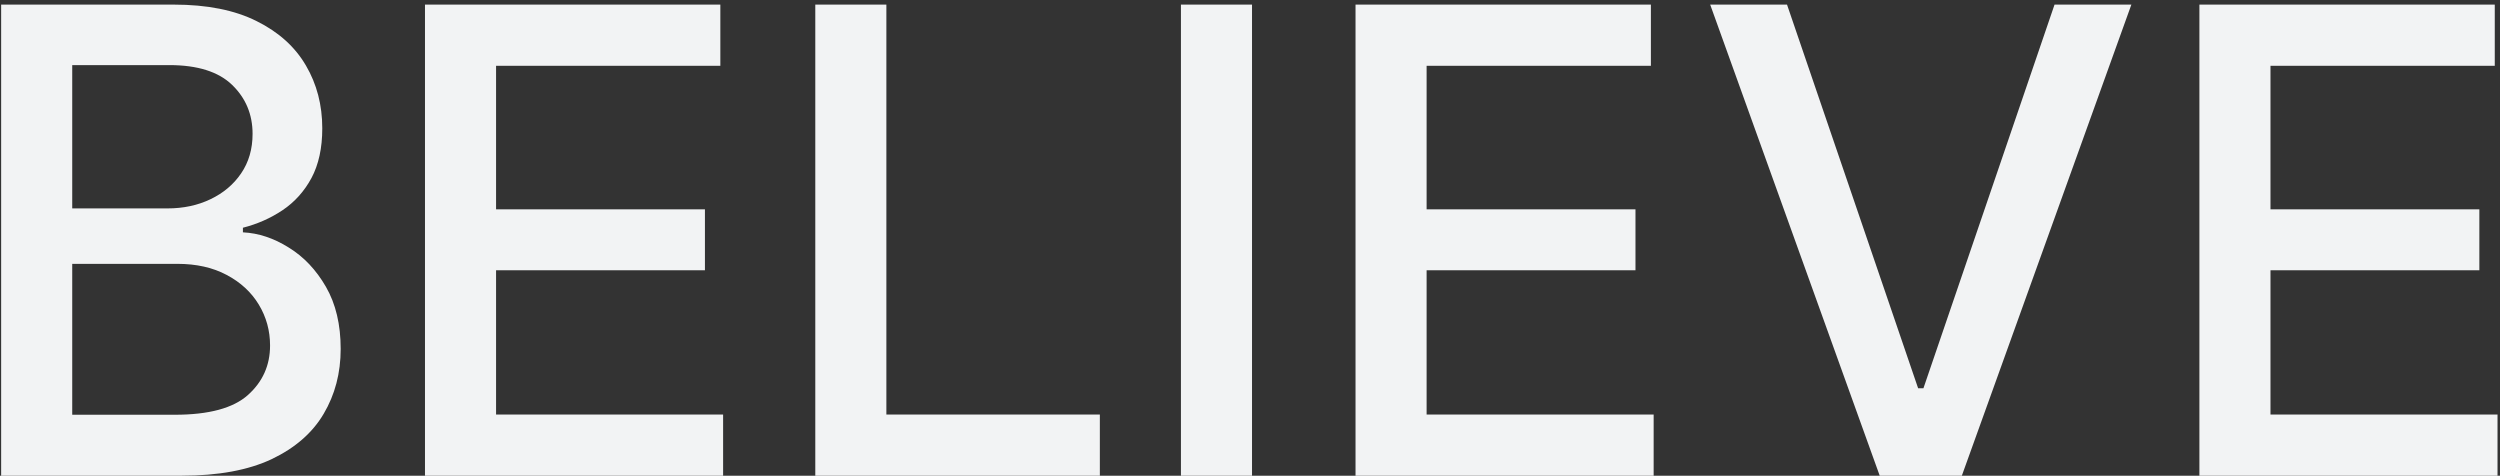 <?xml version="1.0" encoding="UTF-8"?> <svg xmlns="http://www.w3.org/2000/svg" width="494" height="94" viewBox="0 0 494 94" fill="none"><rect x="0" y="0" width="494" height="94" fill="#333333" stroke="none"/><path d="M0.227 94V0.909H34.318C40.924 0.909 46.394 2 50.727 4.182C55.061 6.333 58.303 9.258 60.455 12.954C62.606 16.621 63.682 20.758 63.682 25.364C63.682 29.242 62.97 32.515 61.545 35.182C60.121 37.818 58.212 39.939 55.818 41.545C53.455 43.121 50.849 44.273 48 45V45.909C51.091 46.061 54.106 47.061 57.045 48.909C60.015 50.727 62.47 53.318 64.409 56.682C66.349 60.045 67.318 64.136 67.318 68.954C67.318 73.712 66.197 77.985 63.955 81.773C61.742 85.53 58.318 88.515 53.682 90.727C49.045 92.909 43.121 94 35.909 94H0.227ZM14.273 81.954H34.545C41.273 81.954 46.091 80.651 49 78.045C51.909 75.439 53.364 72.182 53.364 68.273C53.364 65.333 52.621 62.636 51.136 60.182C49.651 57.727 47.53 55.773 44.773 54.318C42.045 52.864 38.803 52.136 35.045 52.136H14.273V81.954ZM14.273 41.182H33.091C36.242 41.182 39.076 40.576 41.591 39.364C44.136 38.151 46.151 36.455 47.636 34.273C49.151 32.061 49.909 29.454 49.909 26.454C49.909 22.606 48.561 19.379 45.864 16.773C43.167 14.167 39.03 12.864 33.455 12.864H14.273V41.182Z" fill="#F2F3F4"></path><path d="M83.977 94V0.909H142.341V13H98.023V41.364H139.295V53.409H98.023V81.909H142.886V94H83.977Z" fill="#F2F3F4"></path><path d="M161.102 94V0.909H175.148V81.909H217.33V94H161.102Z" fill="#F2F3F4"></path><path d="M247.398 0.909V94H233.352V0.909H247.398Z" fill="#F2F3F4"></path><path d="M267.852 94V0.909H326.216V13H281.898V41.364H323.17V53.409H281.898V81.909H326.761V94H267.852Z" fill="#F2F3F4"></path><path d="M353.114 0.909L379.023 76.727H380.068L405.977 0.909H421.159L387.659 94H371.432L337.932 0.909H353.114Z" fill="#F2F3F4"></path><path d="M434.602 94V0.909H492.966V13H448.648V41.364H489.92V53.409H448.648V81.909H493.511V94H434.602Z" fill="#F2F3F4"></path></svg> 